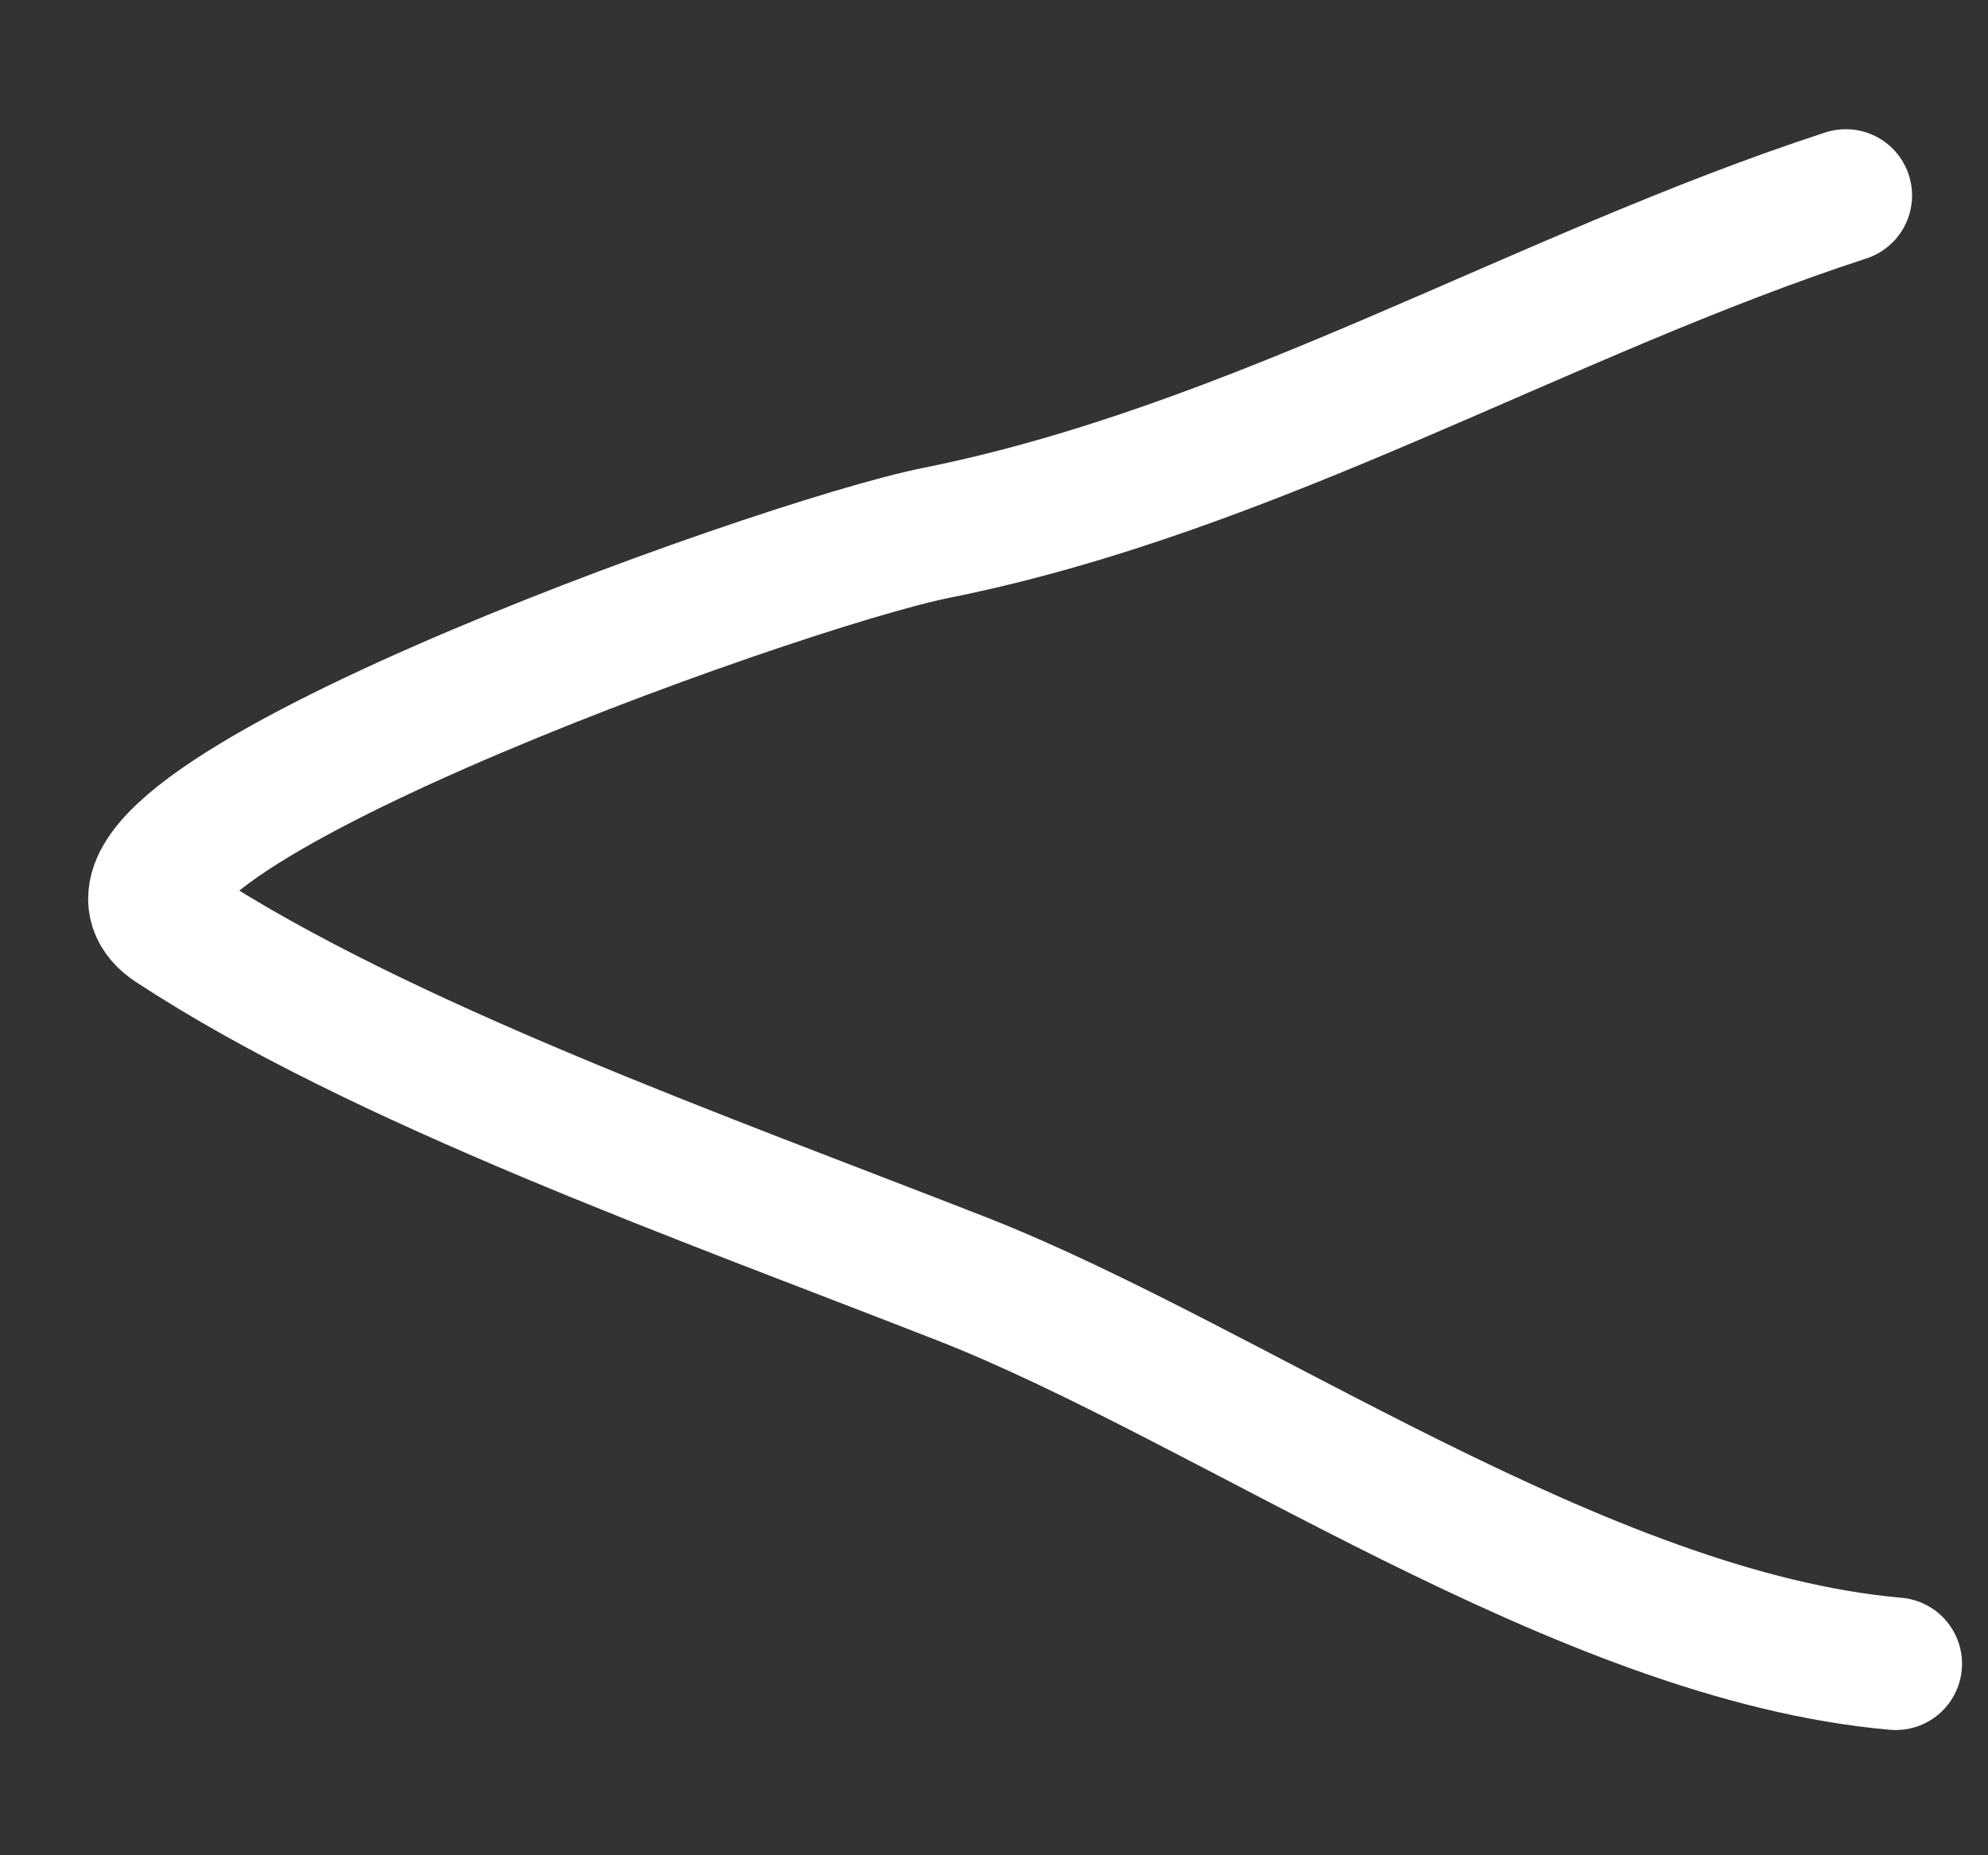 <?xml version="1.0" encoding="UTF-8"?> <svg xmlns="http://www.w3.org/2000/svg" viewBox="0 0 15.00 14.00" data-guides="{&quot;vertical&quot;:[],&quot;horizontal&quot;:[]}"><rect x="0" y="0" width="15.00" height="14.00" fill="#333333" stroke="none"/><defs></defs><path fill="none" stroke="#ffffff" fill-opacity="1" stroke-width="1" stroke-opacity="1" stroke-linecap="round" id="tSvg12f470fe3c7" title="Path 2" d="M14.304 12.555C11.936 12.348 9.285 10.445 7.256 9.65C5.306 8.887 2.869 8.023 1.3 6.992C0.229 6.288 5.85 4.264 7.064 4.021C9.471 3.538 11.638 2.222 13.927 1.475"></path></svg> 